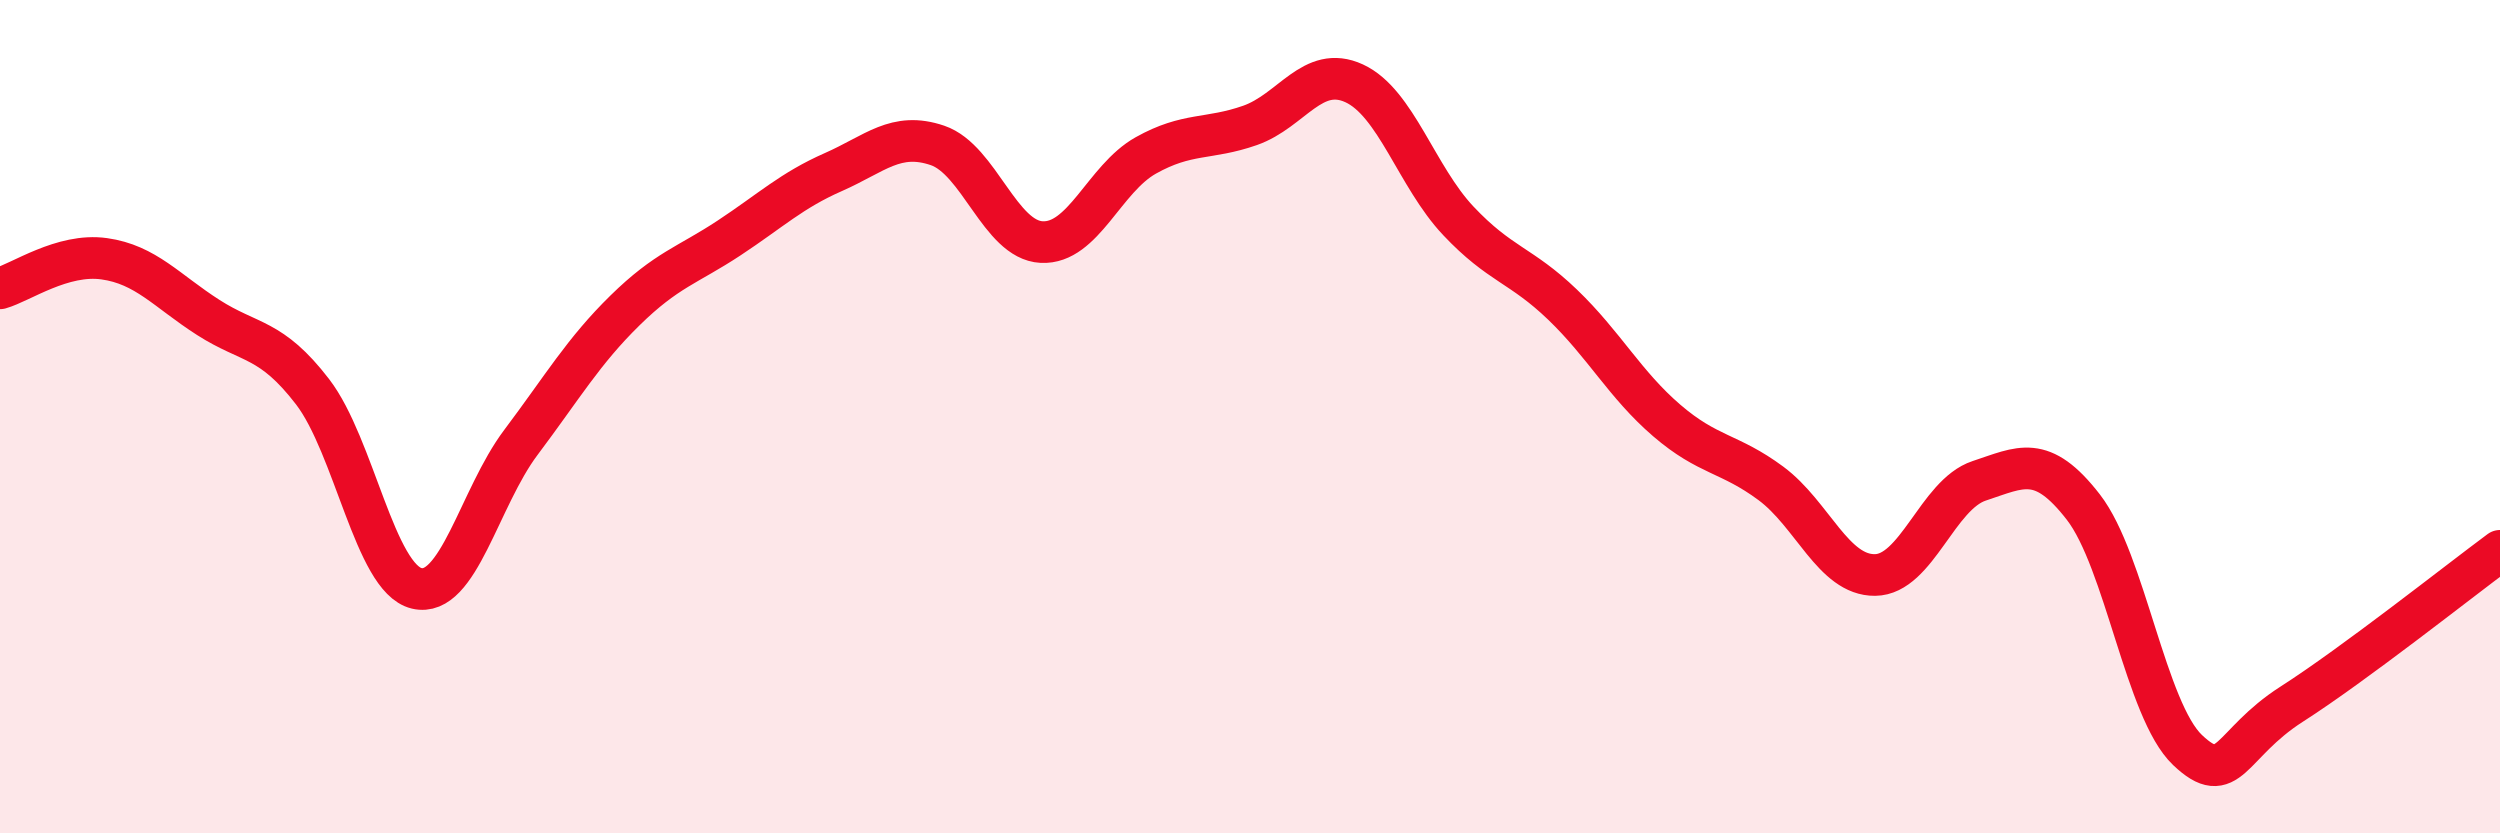 
    <svg width="60" height="20" viewBox="0 0 60 20" xmlns="http://www.w3.org/2000/svg">
      <path
        d="M 0,6.92 C 0.5,6.78 1.5,6.07 2.5,6.21 C 3.5,6.35 4,6.98 5,7.62 C 6,8.26 6.5,8.1 7.5,9.4 C 8.5,10.7 9,13.88 10,14.12 C 11,14.36 11.5,11.95 12.5,10.62 C 13.5,9.29 14,8.43 15,7.45 C 16,6.47 16.5,6.37 17.5,5.71 C 18.5,5.05 19,4.57 20,4.13 C 21,3.69 21.5,3.15 22.5,3.49 C 23.5,3.83 24,5.76 25,5.81 C 26,5.86 26.5,4.29 27.5,3.73 C 28.5,3.17 29,3.36 30,3.01 C 31,2.66 31.5,1.54 32.5,2 C 33.5,2.46 34,4.24 35,5.3 C 36,6.36 36.5,6.35 37.5,7.31 C 38.5,8.27 39,9.23 40,10.09 C 41,10.95 41.5,10.86 42.5,11.6 C 43.5,12.34 44,13.81 45,13.8 C 46,13.79 46.5,11.87 47.5,11.54 C 48.5,11.21 49,10.88 50,12.17 C 51,13.46 51.5,17.05 52.5,18 C 53.5,18.95 53.5,17.86 55,16.9 C 56.5,15.94 59,13.96 60,13.22L60 20L0 20Z"
        fill="#EB0A25"
        opacity="0.1"
        stroke-linecap="round"
        stroke-linejoin="round"
      />
      <path
        d="M 0,6.92 C 0.5,6.78 1.5,6.07 2.5,6.21 C 3.5,6.35 4,6.98 5,7.62 C 6,8.26 6.5,8.1 7.5,9.4 C 8.5,10.7 9,13.88 10,14.12 C 11,14.36 11.5,11.95 12.5,10.62 C 13.5,9.29 14,8.43 15,7.45 C 16,6.47 16.5,6.37 17.5,5.71 C 18.5,5.05 19,4.57 20,4.13 C 21,3.69 21.5,3.15 22.5,3.49 C 23.5,3.83 24,5.76 25,5.81 C 26,5.86 26.5,4.29 27.5,3.73 C 28.5,3.17 29,3.36 30,3.01 C 31,2.66 31.5,1.54 32.5,2 C 33.5,2.46 34,4.24 35,5.3 C 36,6.36 36.5,6.35 37.5,7.31 C 38.5,8.27 39,9.23 40,10.09 C 41,10.95 41.5,10.86 42.5,11.6 C 43.5,12.34 44,13.81 45,13.8 C 46,13.79 46.5,11.87 47.5,11.54 C 48.5,11.21 49,10.88 50,12.17 C 51,13.46 51.5,17.05 52.5,18 C 53.5,18.95 53.5,17.86 55,16.9 C 56.5,15.94 59,13.96 60,13.22"
        stroke="#EB0A25"
        stroke-width="1"
        fill="none"
        stroke-linecap="round"
        stroke-linejoin="round"
      />
    </svg>
  